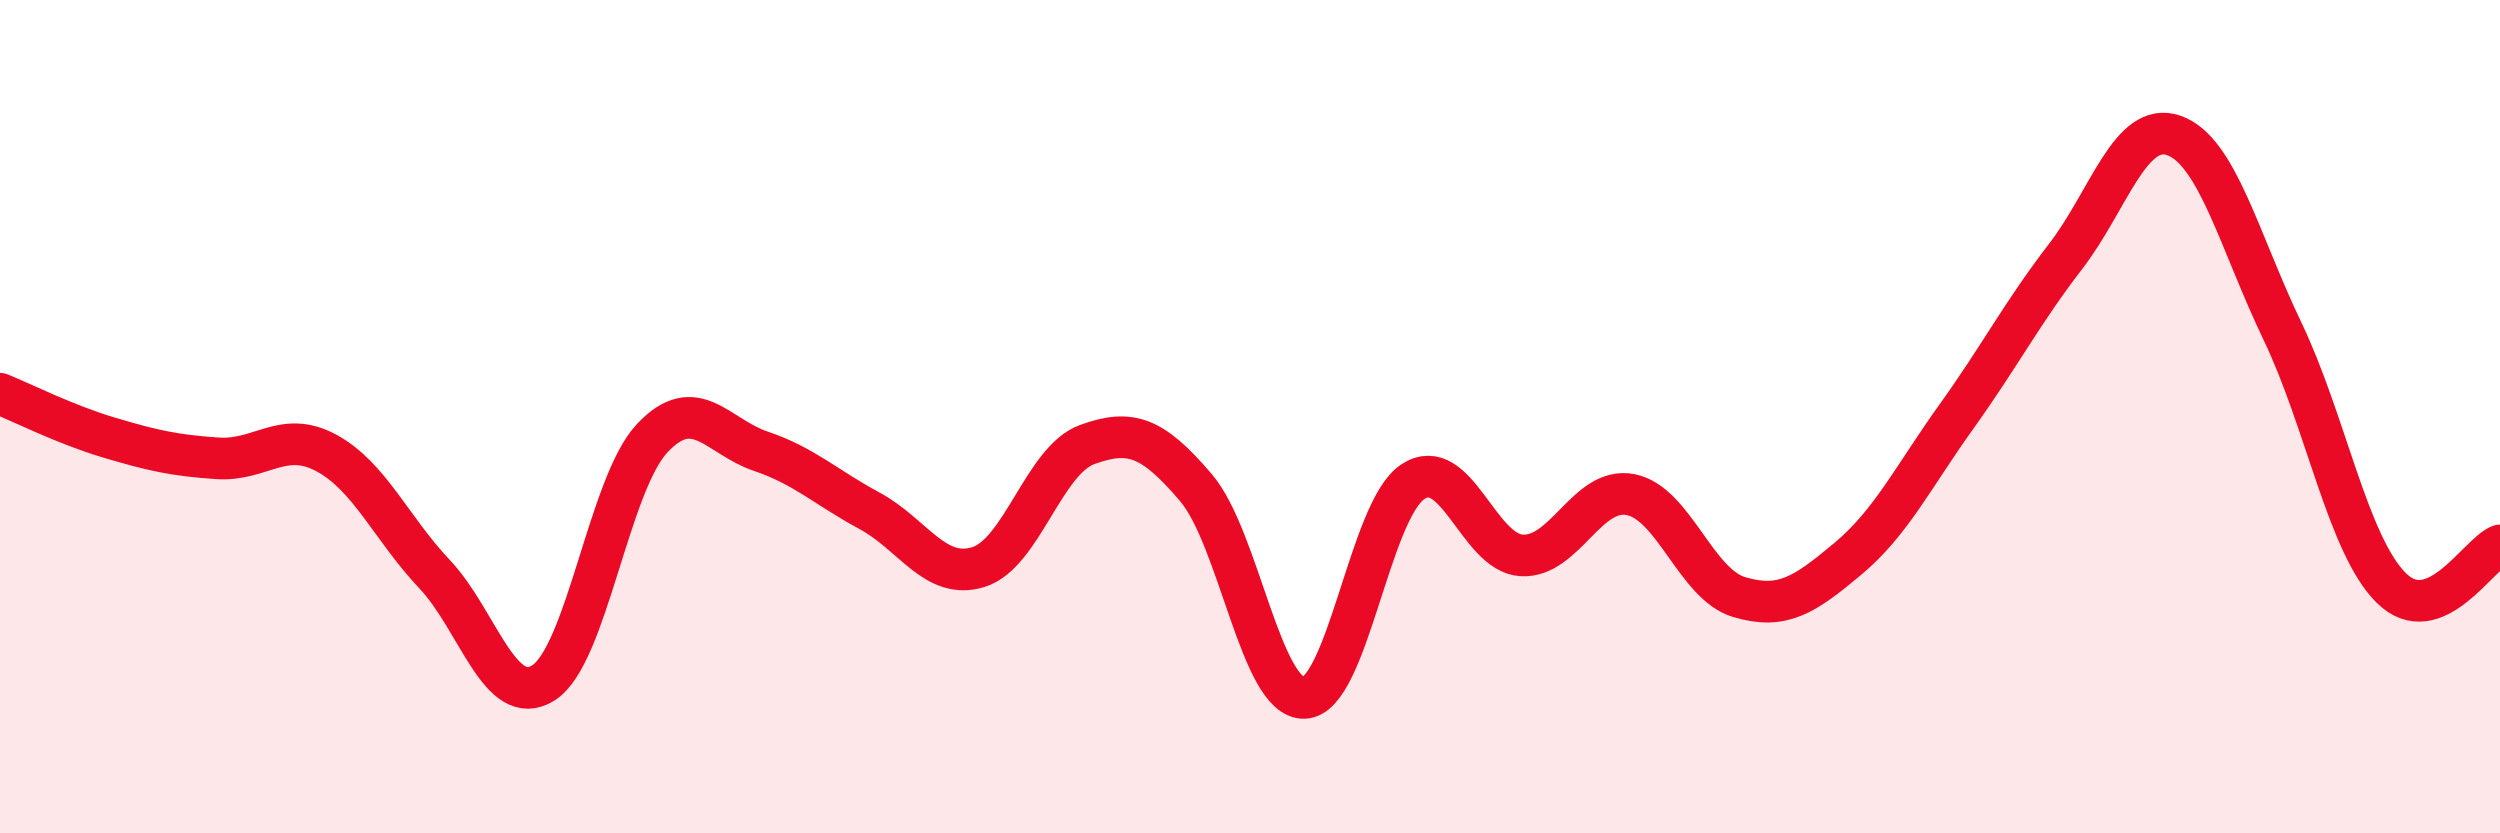 
    <svg width="60" height="20" viewBox="0 0 60 20" xmlns="http://www.w3.org/2000/svg">
      <path
        d="M 0,9.45 C 0.52,9.66 1.57,10.19 2.61,10.5 C 3.65,10.81 4.18,10.93 5.22,11 C 6.26,11.07 6.79,10.31 7.83,10.87 C 8.87,11.43 9.39,12.68 10.43,13.78 C 11.47,14.88 12,17.04 13.04,16.39 C 14.08,15.74 14.61,11.63 15.65,10.52 C 16.69,9.41 17.22,10.48 18.26,10.83 C 19.3,11.18 19.83,11.7 20.87,12.26 C 21.91,12.82 22.44,13.93 23.48,13.61 C 24.52,13.29 25.05,11.05 26.09,10.67 C 27.13,10.29 27.66,10.48 28.7,11.7 C 29.74,12.92 30.26,16.78 31.3,16.75 C 32.34,16.72 32.87,12.24 33.91,11.56 C 34.95,10.88 35.48,13.27 36.52,13.33 C 37.56,13.39 38.09,11.67 39.13,11.87 C 40.17,12.07 40.7,14.02 41.74,14.33 C 42.78,14.64 43.31,14.28 44.35,13.41 C 45.39,12.54 45.92,11.44 46.96,9.99 C 48,8.54 48.53,7.51 49.57,6.16 C 50.61,4.81 51.13,2.89 52.17,3.25 C 53.21,3.61 53.74,5.78 54.78,7.95 C 55.82,10.12 56.35,13.08 57.39,14.11 C 58.43,15.14 59.48,13.29 60,13.09L60 20L0 20Z"
        fill="#EB0A25"
        opacity="0.1"
        stroke-linecap="round"
        stroke-linejoin="round"
      />
      <path
        d="M 0,9.45 C 0.52,9.66 1.57,10.19 2.61,10.5 C 3.65,10.81 4.18,10.93 5.22,11 C 6.26,11.07 6.79,10.31 7.83,10.87 C 8.87,11.43 9.39,12.68 10.43,13.78 C 11.47,14.88 12,17.04 13.04,16.39 C 14.08,15.74 14.61,11.63 15.65,10.52 C 16.69,9.41 17.22,10.48 18.26,10.83 C 19.3,11.18 19.83,11.7 20.87,12.26 C 21.91,12.82 22.44,13.93 23.48,13.61 C 24.52,13.29 25.05,11.05 26.09,10.67 C 27.13,10.29 27.66,10.48 28.7,11.7 C 29.74,12.92 30.26,16.78 31.3,16.75 C 32.34,16.72 32.87,12.24 33.91,11.56 C 34.95,10.88 35.48,13.27 36.52,13.33 C 37.56,13.39 38.09,11.67 39.13,11.87 C 40.17,12.07 40.7,14.02 41.74,14.33 C 42.78,14.64 43.31,14.28 44.35,13.41 C 45.39,12.54 45.92,11.44 46.96,9.99 C 48,8.54 48.53,7.51 49.57,6.16 C 50.61,4.81 51.13,2.89 52.17,3.25 C 53.21,3.61 53.74,5.78 54.78,7.95 C 55.82,10.12 56.35,13.08 57.39,14.11 C 58.43,15.14 59.48,13.29 60,13.09"
        stroke="#EB0A25"
        stroke-width="1"
        fill="none"
        stroke-linecap="round"
        stroke-linejoin="round"
      />
    </svg>
  
